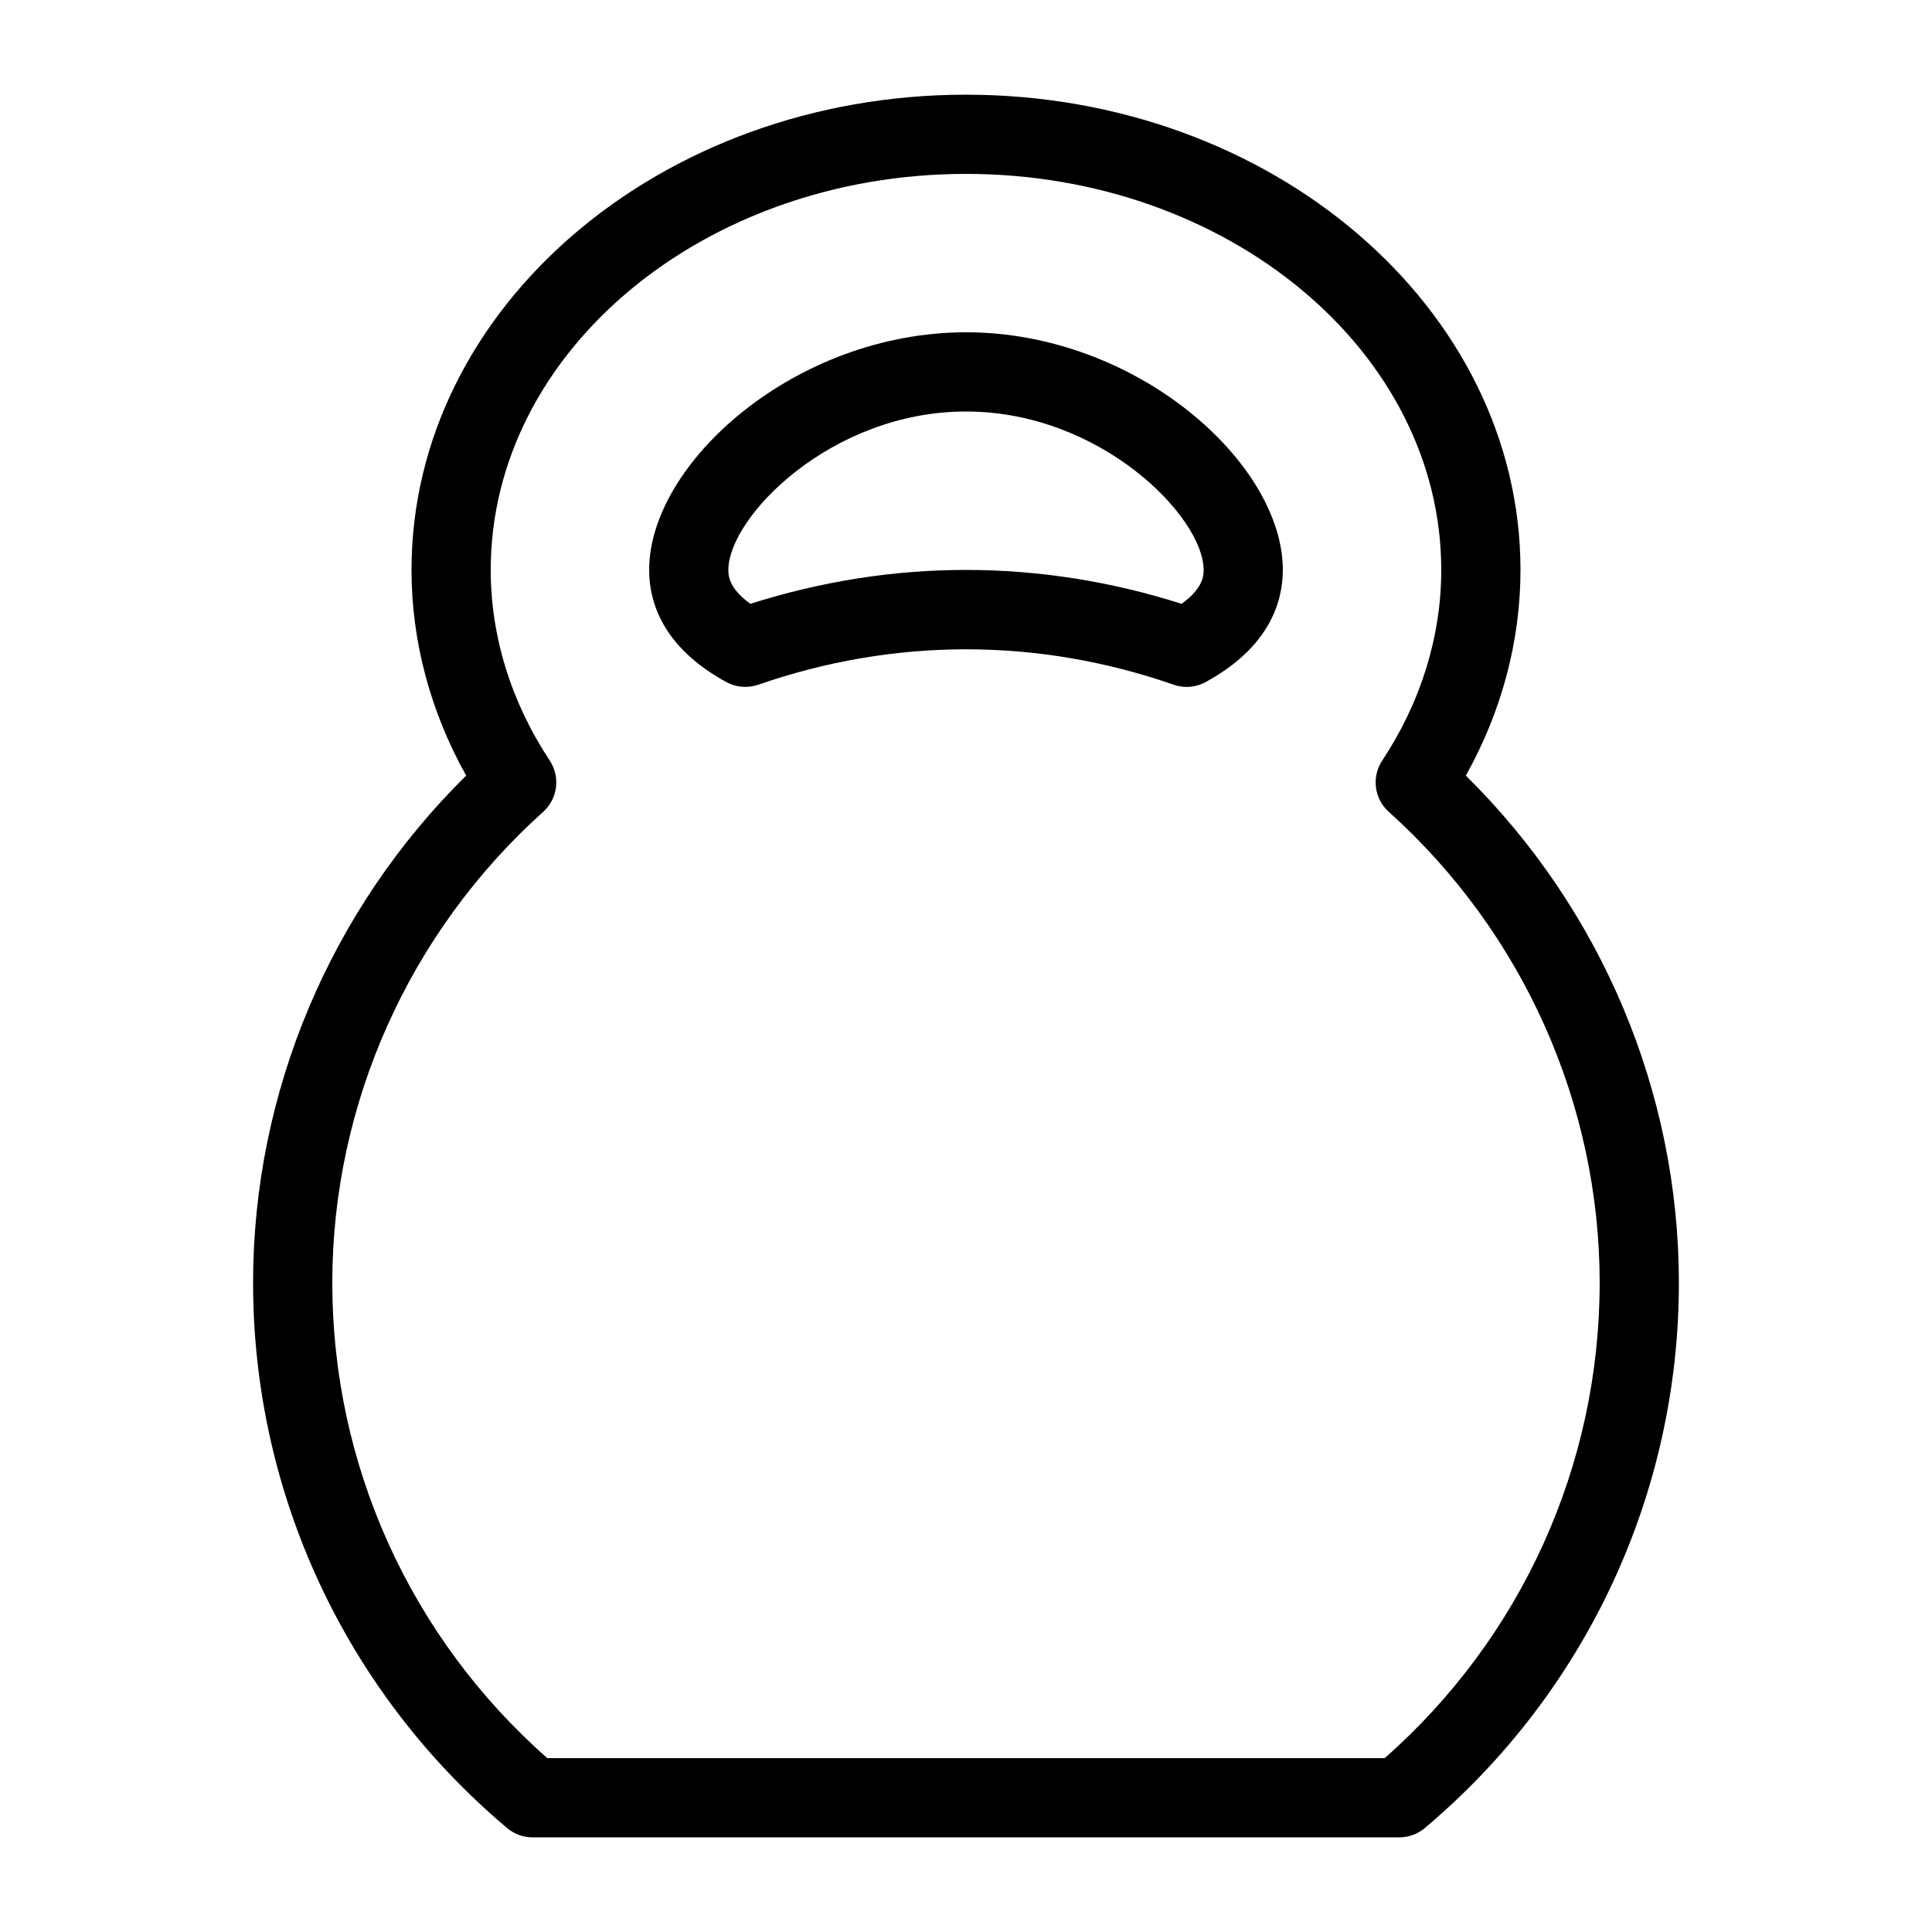 <?xml version="1.0" encoding="UTF-8"?>
<!-- Uploaded to: ICON Repo, www.svgrepo.com, Generator: ICON Repo Mixer Tools -->
<svg fill="#000000" width="800px" height="800px" version="1.1" viewBox="144 144 512 512" xmlns="http://www.w3.org/2000/svg">
 <g>
  <path d="m400 232.06c-45.219 0-83.969 34.637-83.969 62.977 0 8.461 3.547 20.488 20.469 29.727 2.602 1.406 5.648 1.66 8.461 0.691 36.023-12.512 74.059-12.512 110.08 0 1.113 0.398 2.289 0.586 3.441 0.586 1.742 0 3.465-0.441 5.016-1.281 16.918-9.234 20.465-21.266 20.465-29.723 0-28.34-38.75-62.977-83.965-62.977zm57.141 71.961c-18.727-5.961-37.914-8.984-57.141-8.984-19.23 0-38.414 3.023-57.141 8.984-5.836-4.199-5.836-7.703-5.836-8.984 0-14 27.227-41.984 62.977-41.984s62.977 27.98 62.977 41.984c0 1.281 0 4.785-5.836 8.984z"/>
  <path d="m532.46 349.54c9.488-16.965 14.484-35.645 14.484-54.496 0-69.441-65.914-125.95-146.95-125.95-81.027 0-146.94 56.512-146.94 125.95 0 18.852 4.996 37.535 14.484 54.496-35.98 35.477-56.469 83.965-56.469 134.43 0 55.777 24.539 108.45 67.301 144.47 1.891 1.598 4.281 2.477 6.758 2.477h229.71c2.477 0 4.871-0.883 6.758-2.477 42.785-36.023 67.324-88.691 67.324-144.47 0-50.465-20.488-98.953-56.469-134.43zm-21.496 260.38h-221.93c-36.254-31.949-56.973-77.629-56.973-125.95 0-47.422 20.363-92.91 55.883-124.82 3.863-3.484 4.598-9.258 1.742-13.602-10.227-15.449-15.641-32.914-15.641-50.504 0-57.875 56.512-104.96 125.95-104.96s125.95 47.086 125.95 104.96c0 17.59-5.414 35.059-15.641 50.508-2.875 4.344-2.141 10.117 1.742 13.602 35.52 31.906 55.879 77.398 55.879 124.82 0 48.324-20.719 94.004-56.973 125.95z"/>
 </g>
</svg>